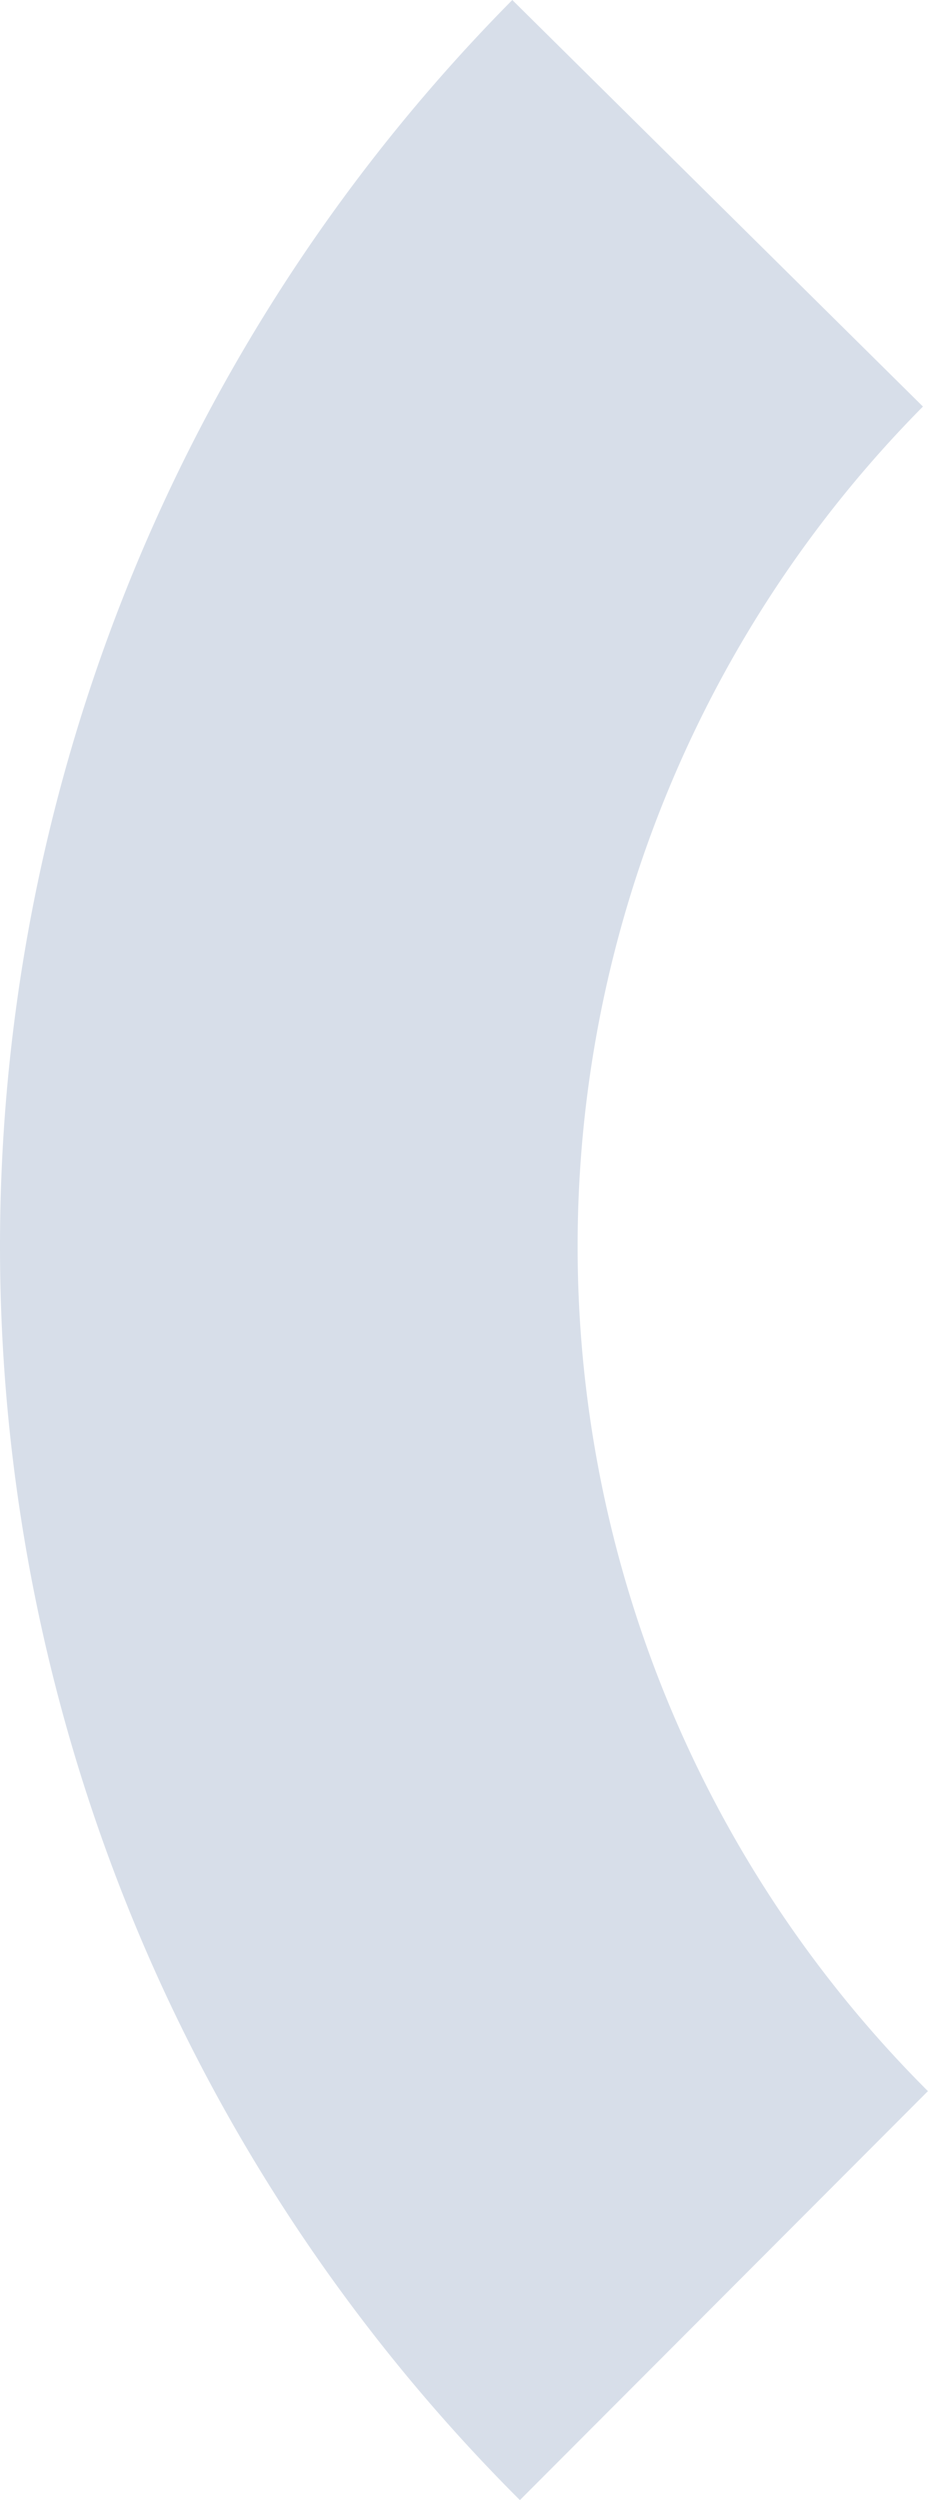 <svg id="Group_96" data-name="Group 96" xmlns="http://www.w3.org/2000/svg" xmlns:xlink="http://www.w3.org/1999/xlink" width="18.933" height="50.985" viewBox="0 0 18.933 50.985">
  <defs>
    <clipPath id="clip-path">
      <rect id="Rectangle_26" data-name="Rectangle 26" width="18.933" height="50.985" fill="rgba(0,0,0,0)"/>
    </clipPath>
    <clipPath id="clip-path-2">
      <rect id="Rectangle_25" data-name="Rectangle 25" width="18.933" height="50.985" transform="translate(0 0)" fill="rgba(0,0,0,0)"/>
    </clipPath>
  </defs>
  <g id="Group_95" data-name="Group 95" clip-path="url(#clip-path)">
    <g id="Group_94" data-name="Group 94">
      <g id="Group_93" data-name="Group 93" clip-path="url(#clip-path-2)">
        <g id="Group_92" data-name="Group 92" opacity="0.2">
          <g id="Group_91" data-name="Group 91">
            <g id="Group_90" data-name="Group 90" clip-path="url(#clip-path-2)">
              <path id="Path_22" data-name="Path 22" d="M18.933,42.643l-8.326,8.342A36.125,36.125,0,0,1,10.452,0L18.83,8.291a24.337,24.337,0,0,0,.1,34.352" fill="#385c93"/>
            </g>
          </g>
        </g>
      </g>
    </g>
  </g>
</svg>
